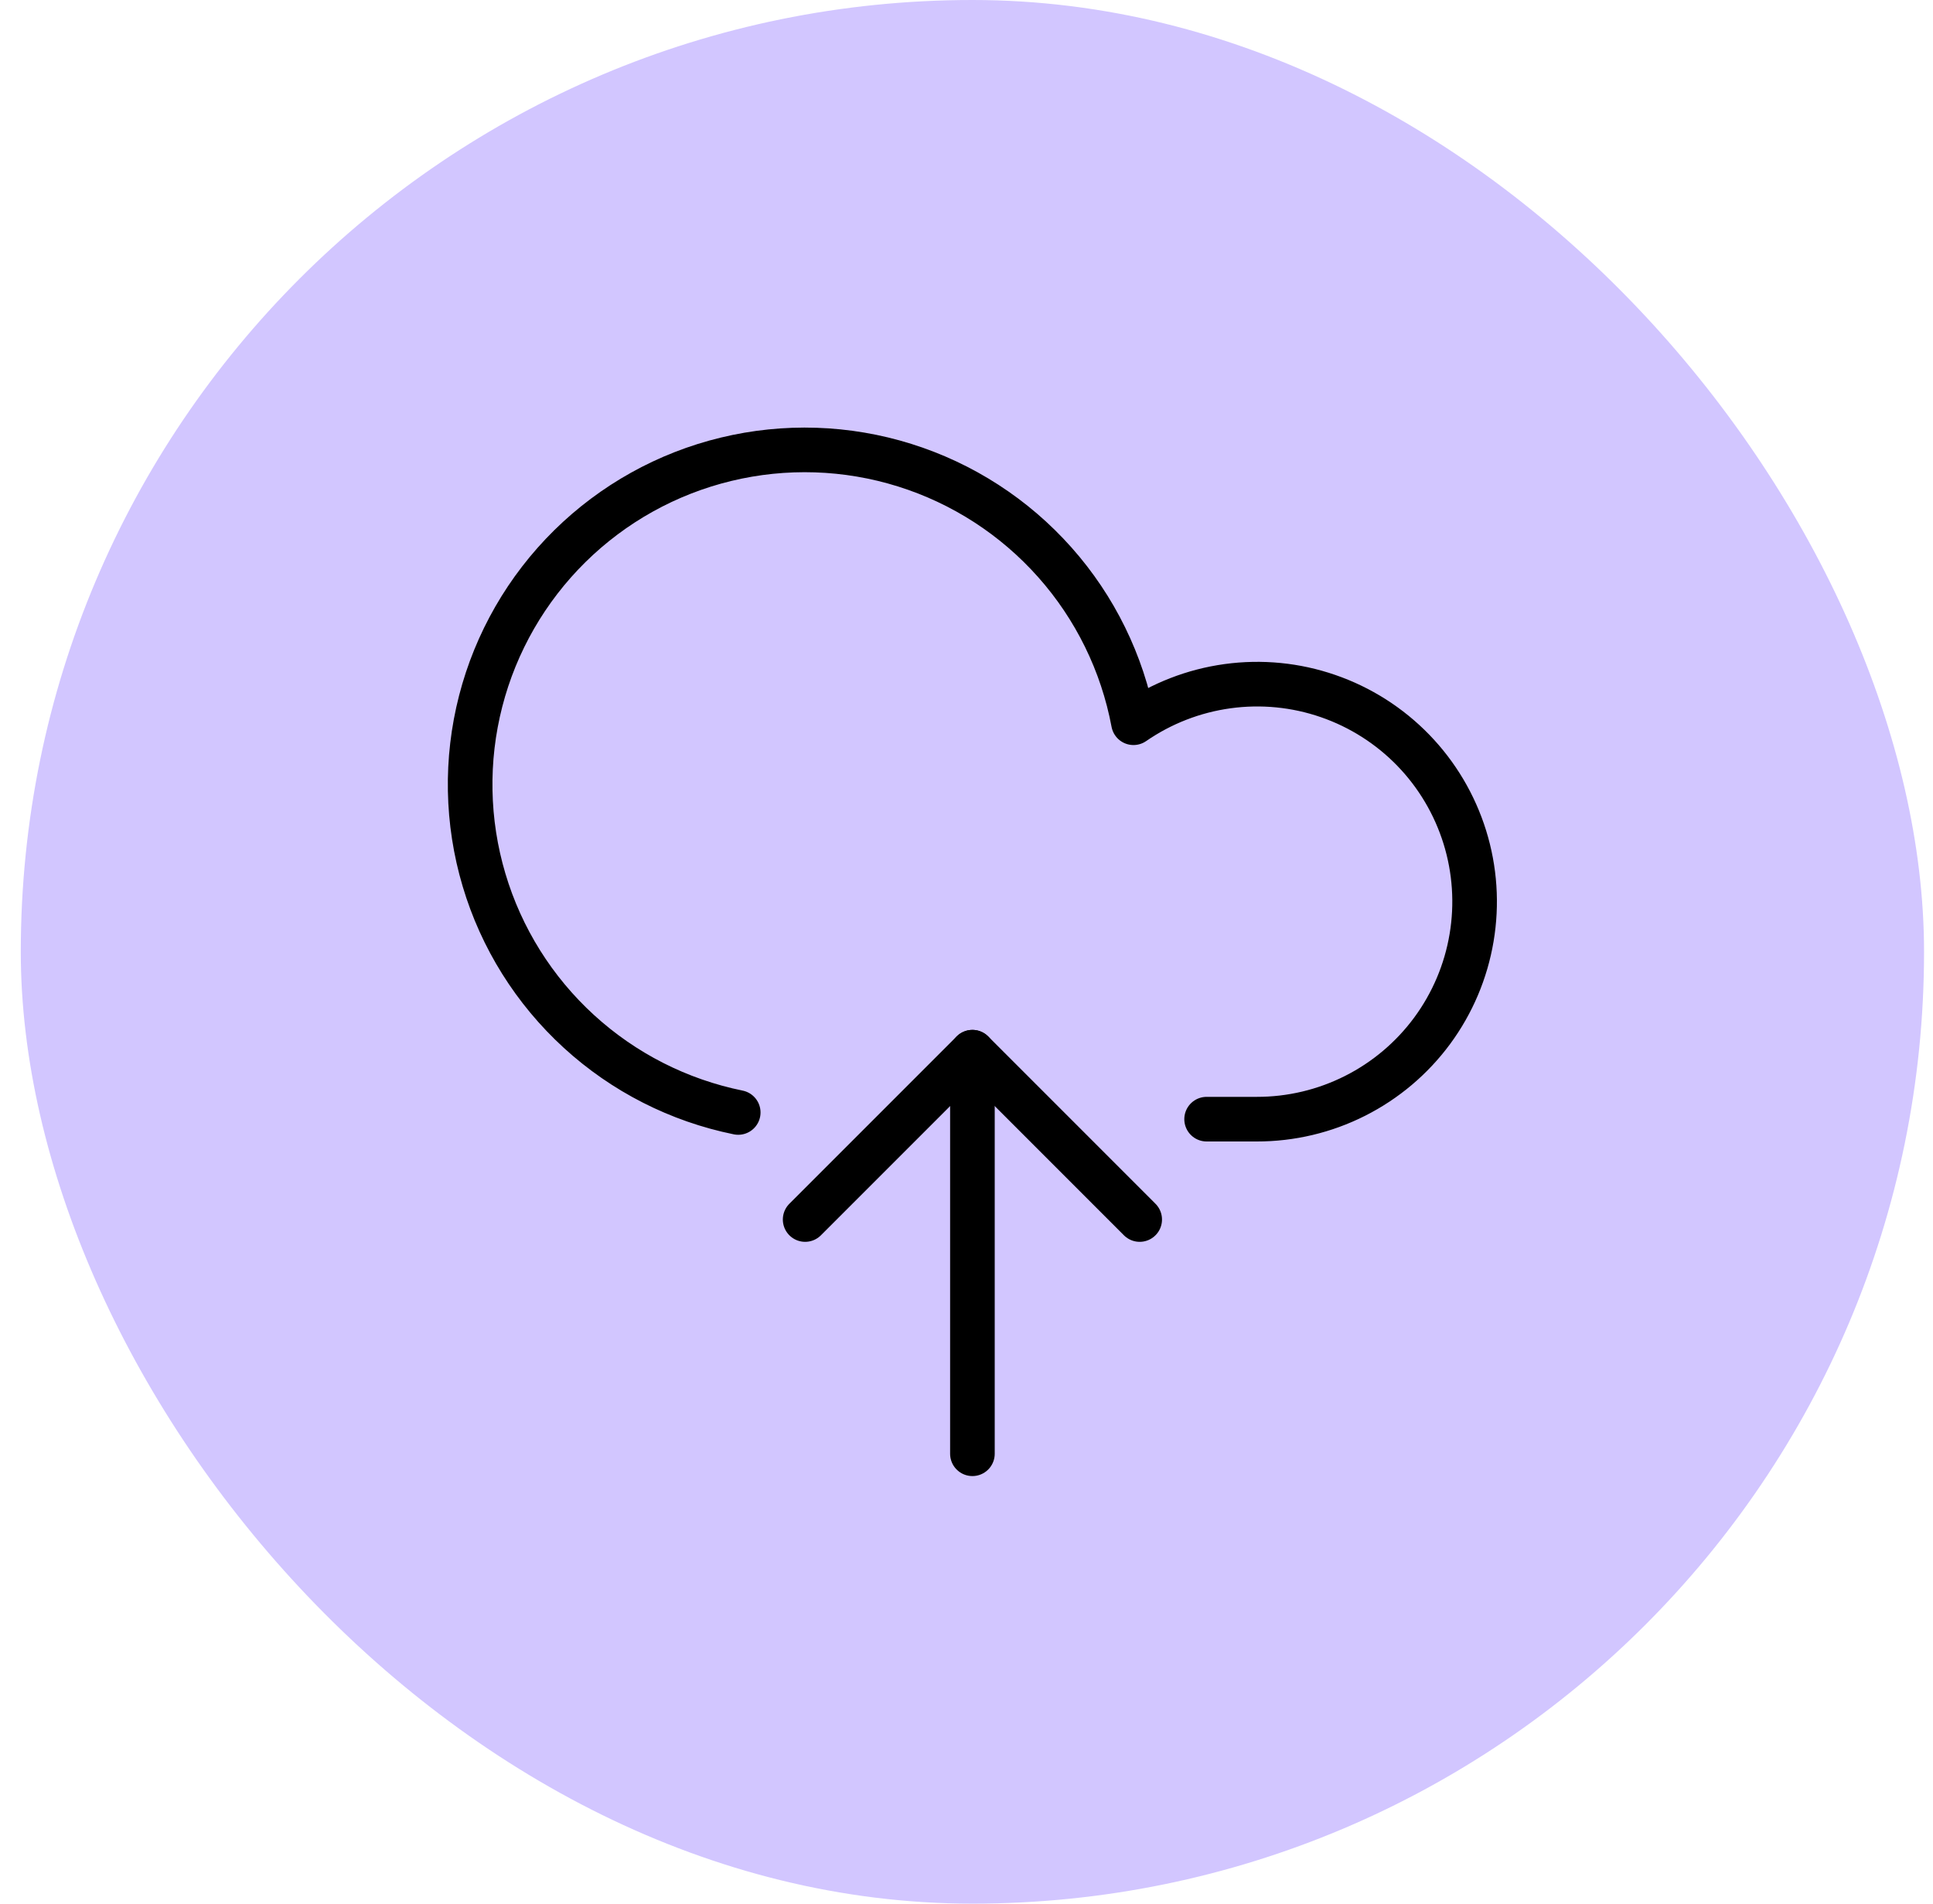 <svg width="65" height="64" viewBox="0 0 65 64" fill="none" xmlns="http://www.w3.org/2000/svg">
<rect x="0.699" width="64" height="64" rx="32" fill="#D2C6FF"/>
<g clip-path="url(#clip0_9038_6265)">
<path d="M32.699 48.875V35.375" stroke="black" stroke-width="1.5" stroke-linecap="round" stroke-linejoin="round"/>
<path d="M27.074 41L32.699 35.375L38.324 41" stroke="black" stroke-width="1.5" stroke-linecap="round" stroke-linejoin="round"/>
<path d="M40.574 37.626H42.261C43.408 37.628 44.54 37.36 45.565 36.843C46.589 36.327 47.478 35.577 48.159 34.654C48.84 33.73 49.294 32.66 49.484 31.528C49.675 30.397 49.597 29.237 49.256 28.141C48.915 27.046 48.322 26.046 47.523 25.222C46.724 24.399 45.743 23.775 44.658 23.401C43.574 23.026 42.416 22.913 41.28 23.069C40.143 23.225 39.059 23.646 38.115 24.298C37.739 22.293 36.824 20.427 35.468 18.902C34.112 17.377 32.368 16.249 30.42 15.639C28.473 15.029 26.396 14.961 24.413 15.441C22.43 15.92 20.614 16.931 19.161 18.363C17.708 19.796 16.671 21.597 16.163 23.573C15.655 25.549 15.694 27.627 16.276 29.583C16.857 31.538 17.96 33.299 19.466 34.676C20.972 36.054 22.824 36.995 24.824 37.401" stroke="black" stroke-width="1.5" stroke-linecap="round" stroke-linejoin="round"/>
</g>
<defs>
<clipPath id="clip0_9038_6265">
<rect width="36" height="36" fill="white" transform="translate(14.699 14)"/>
</clipPath>
</defs>
</svg>
